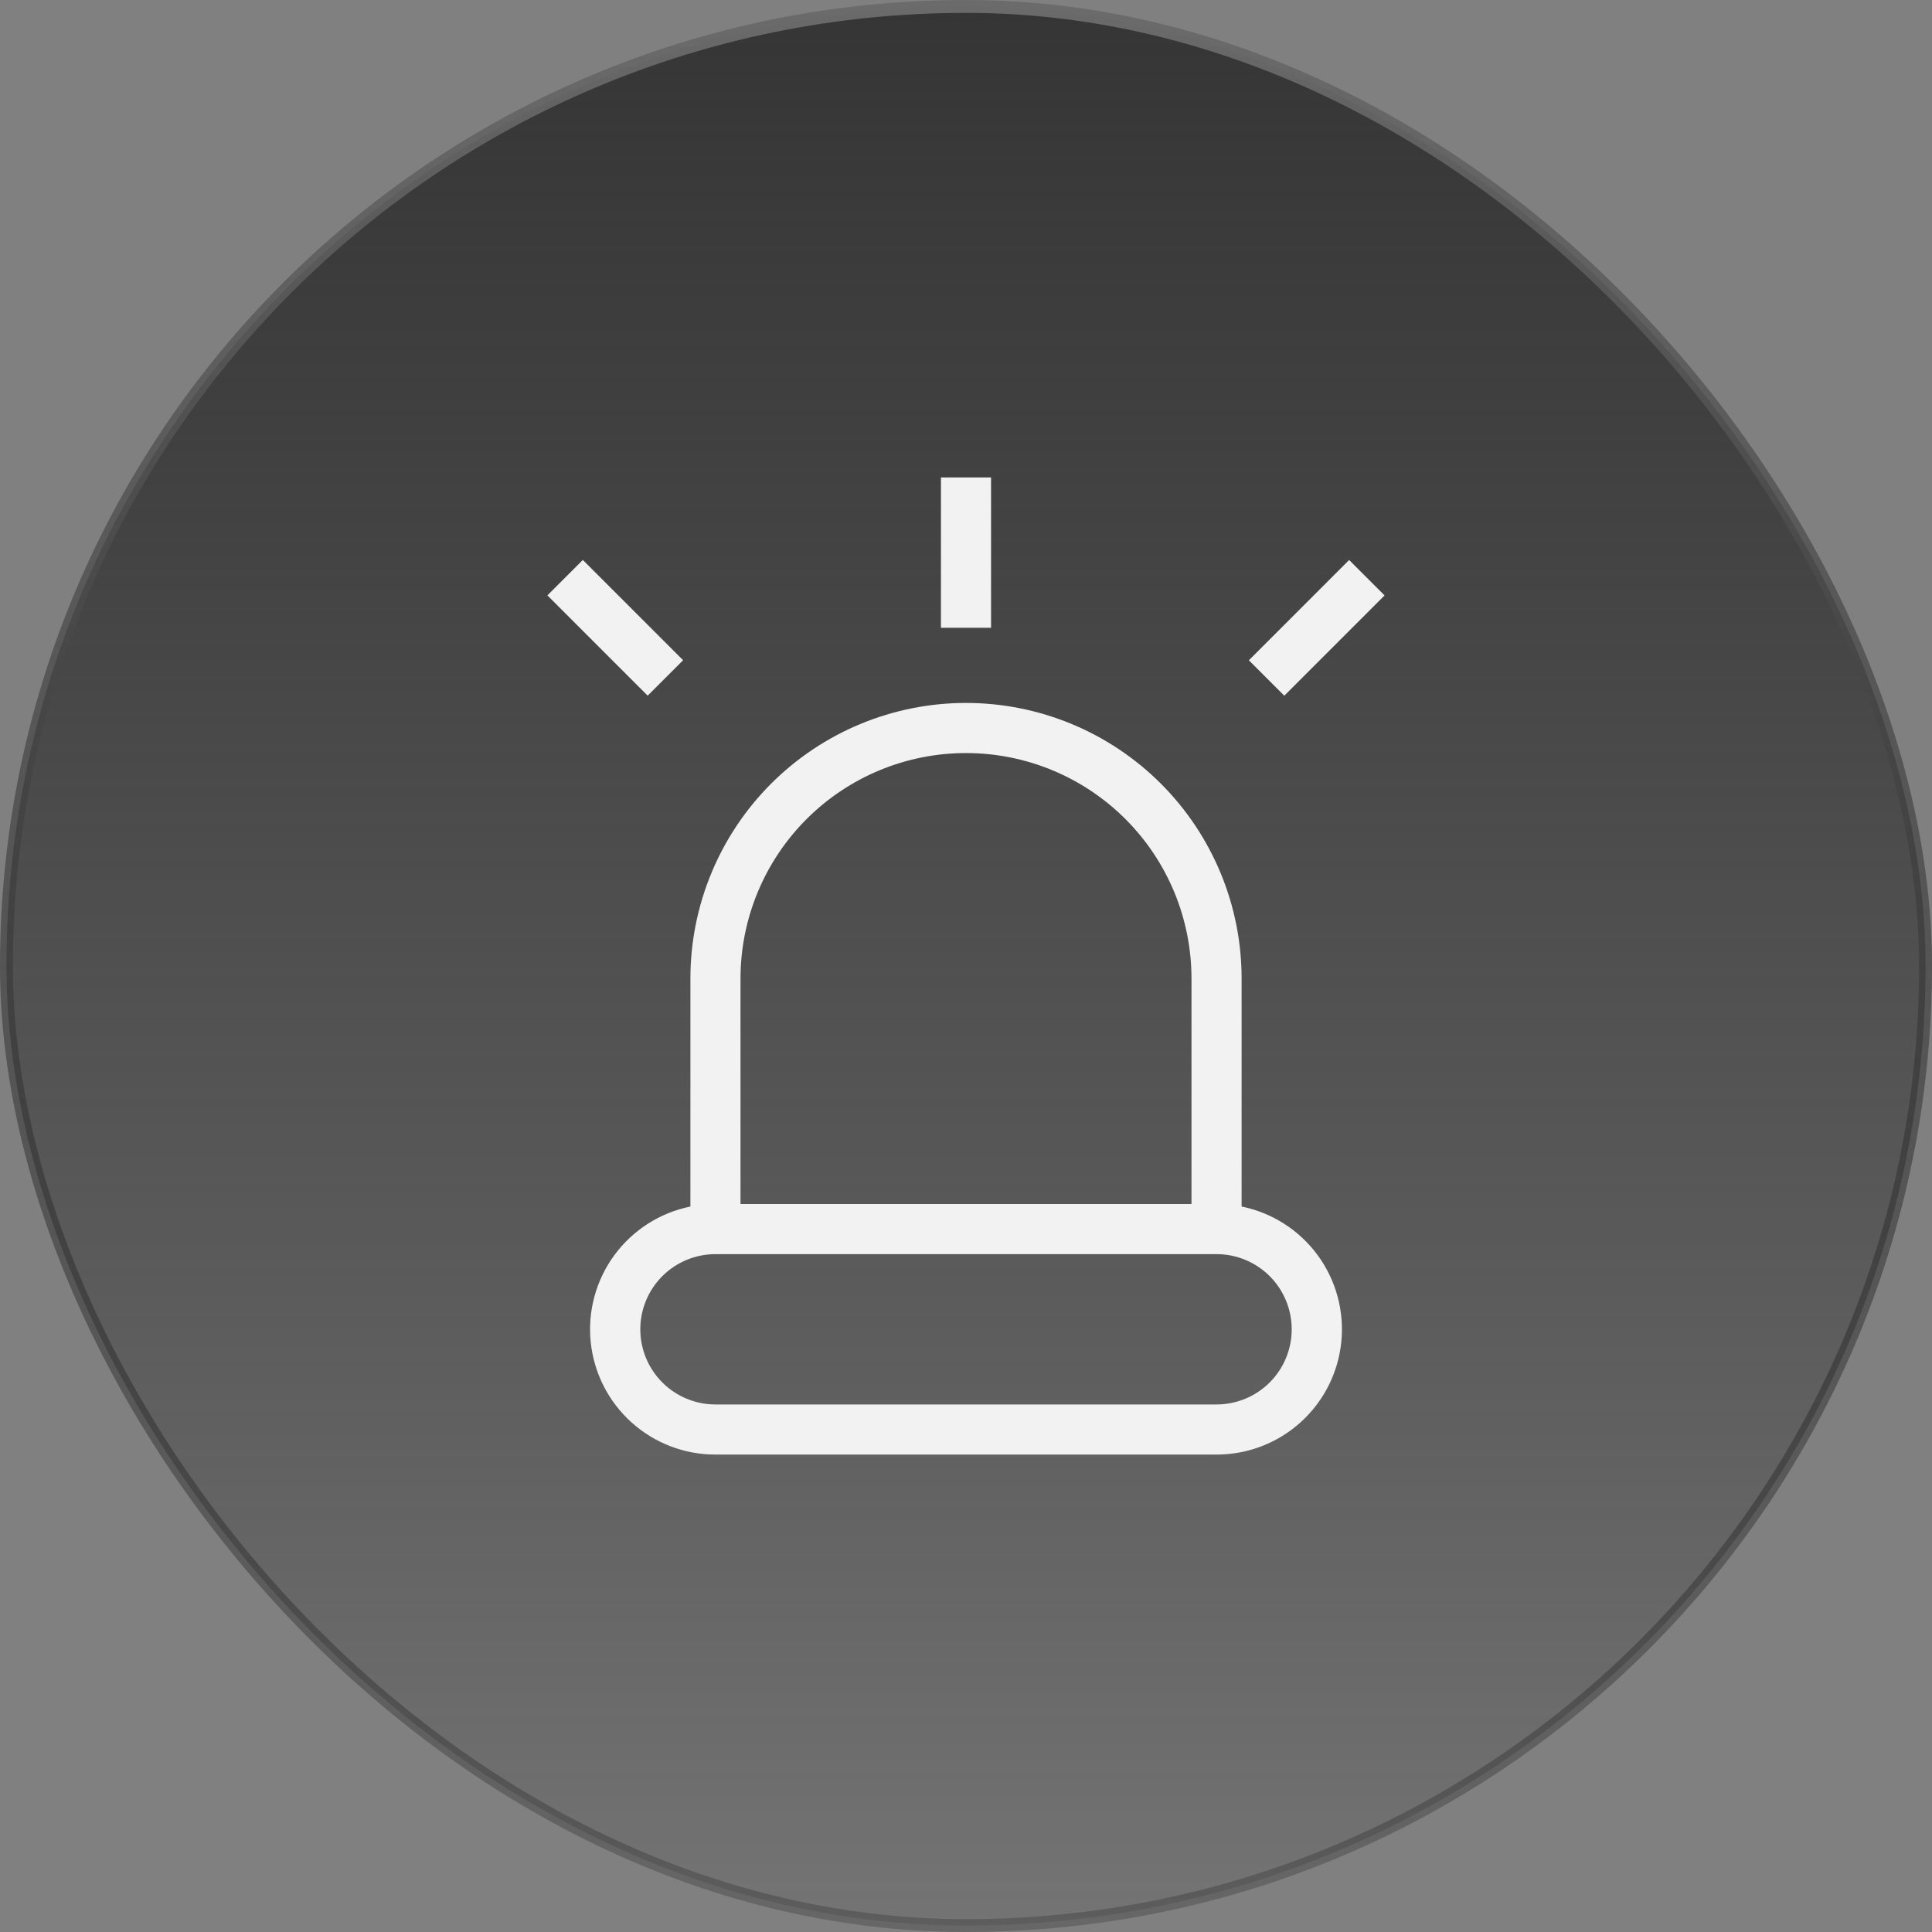 <svg width="150" height="150" viewBox="0 0 150 150" fill="none" xmlns="http://www.w3.org/2000/svg">
<rect x="0" y="0" width="150" height="150" fill="#808080" stroke="none"/>
<rect x="0.5" y="0.5" width="149" height="149" rx="74.5" fill="url(#paint0_linear_1_27606)"/>
<rect x="0.5" y="0.5" width="149" height="149" rx="74.5" stroke="url(#paint1_linear_1_27606)"/>
<path d="M96.398 93.675V75.973C96.398 70.299 94.143 64.856 90.131 60.843C86.118 56.831 80.675 54.576 75 54.576C69.326 54.576 63.883 56.831 59.87 60.843C55.858 64.856 53.603 70.299 53.603 75.973V93.675C51.239 94.155 49.138 95.496 47.708 97.438C46.277 99.38 45.619 101.784 45.862 104.184C46.104 106.584 47.23 108.808 49.02 110.424C50.809 112.041 53.136 112.935 55.548 112.932H94.453C96.864 112.935 99.191 112.041 100.981 110.424C102.771 108.808 103.897 106.584 104.139 104.184C104.381 101.784 103.724 99.38 102.293 97.438C100.862 95.496 98.761 94.155 96.398 93.675ZM75 58.467C79.644 58.467 84.097 60.311 87.38 63.594C90.663 66.877 92.507 71.33 92.507 75.973V93.48H57.493V75.973C57.493 71.33 59.338 66.877 62.621 63.594C65.904 60.311 70.357 58.467 75 58.467ZM94.453 109.042H55.548C54.001 109.042 52.516 108.427 51.422 107.333C50.328 106.238 49.713 104.754 49.713 103.206C49.713 101.659 50.328 100.174 51.422 99.08C52.516 97.986 54.001 97.371 55.548 97.371H94.453C96 97.371 97.484 97.986 98.579 99.08C99.673 100.174 100.288 101.659 100.288 103.206C100.288 104.754 99.673 106.238 98.579 107.333C97.484 108.427 96 109.042 94.453 109.042Z" fill="#F2F2F2"/>
<path d="M76.945 37.068H73.055V48.74H76.945V37.068Z" fill="#F2F2F2"/>
<path d="M104.746 43.478L96.961 51.264L99.712 54.015L107.497 46.229L104.746 43.478Z" fill="#F2F2F2"/>
<path d="M45.251 43.474L42.5 46.225L50.285 54.01L53.036 51.259L45.251 43.474Z" fill="#F2F2F2"/>
<defs>
<linearGradient id="paint0_linear_1_27606" x1="75" y1="0" x2="75" y2="150" gradientUnits="userSpaceOnUse">
<stop stop-color="#353535"/>
<stop offset="1" stop-color="#202020" stop-opacity="0.12"/>
</linearGradient>
<linearGradient id="paint1_linear_1_27606" x1="75" y1="0" x2="75" y2="150" gradientUnits="userSpaceOnUse">
<stop stop-color="#6B6B6B"/>
<stop offset="1" stop-color="#040404" stop-opacity="0.2"/>
</linearGradient>
</defs>
</svg>
